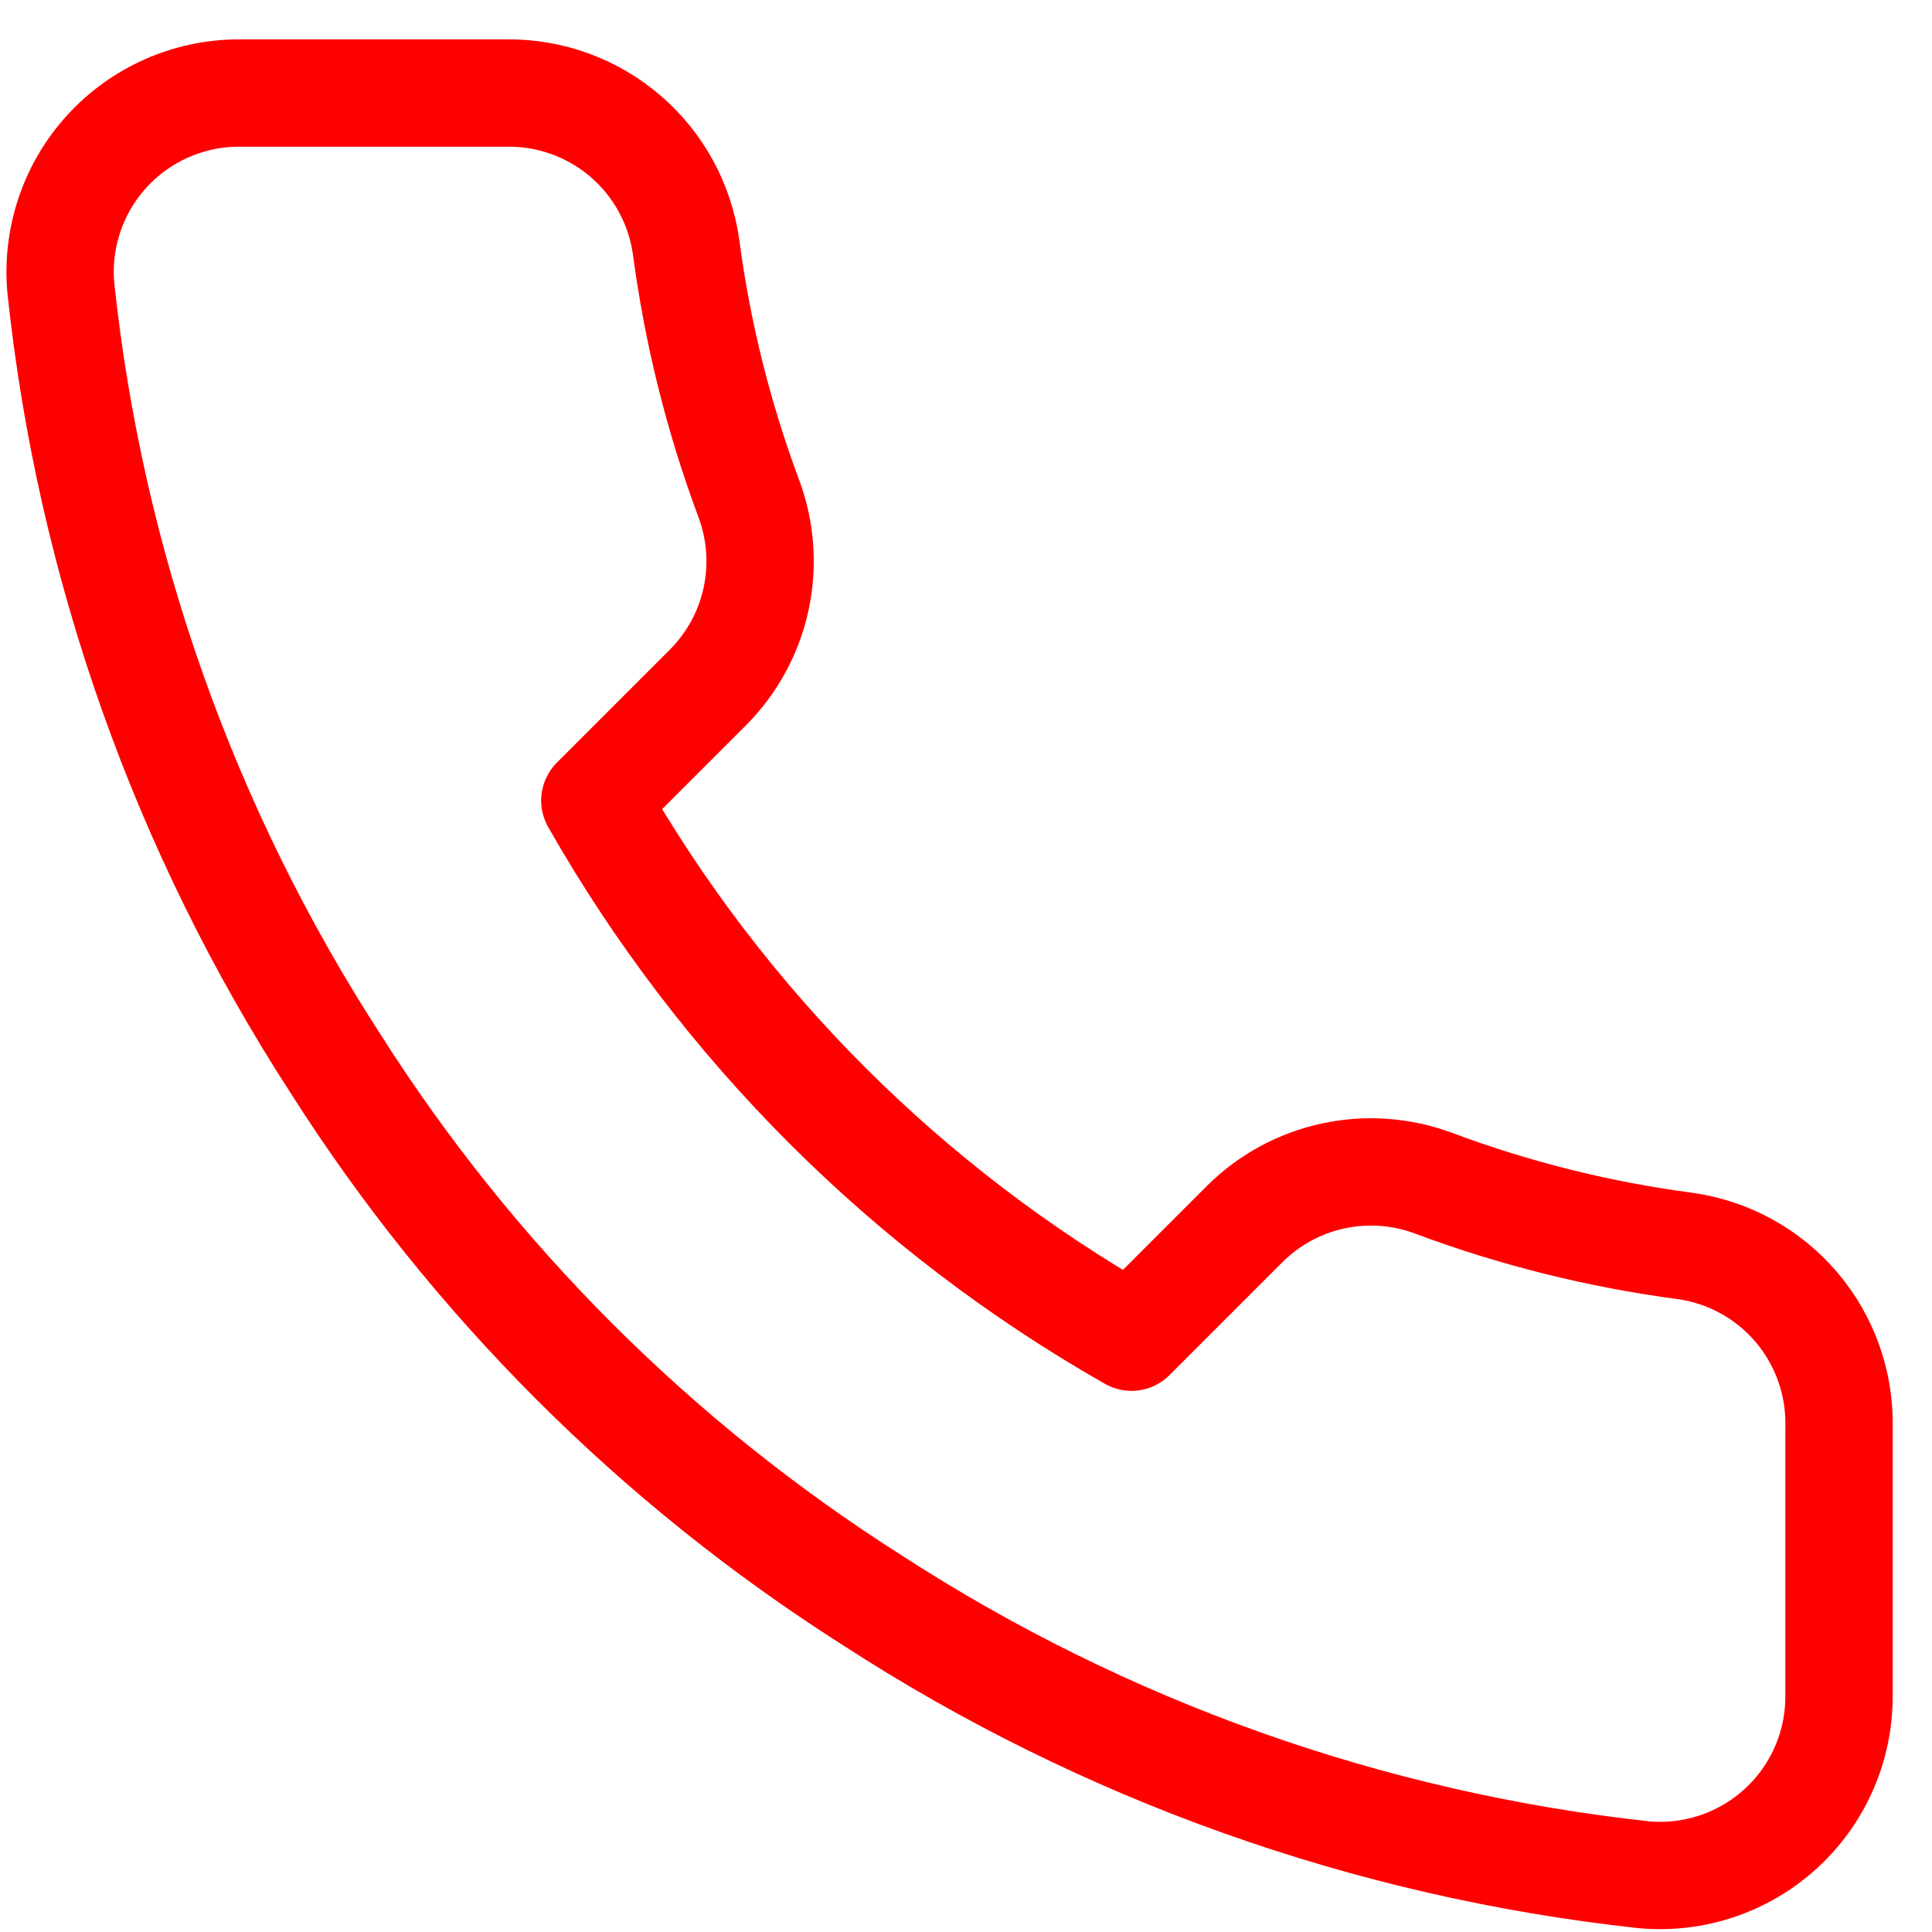 <svg xmlns="http://www.w3.org/2000/svg" width="45" height="45" viewBox="0 0 45 45" fill="none"><path d="M42.834 33.25V39.5C42.836 40.08 42.718 40.655 42.485 41.186C42.253 41.718 41.912 42.195 41.484 42.587C41.057 42.98 40.552 43.278 40.002 43.464C39.453 43.65 38.87 43.719 38.292 43.667C31.881 42.97 25.724 40.779 20.313 37.271C15.279 34.072 11.012 29.805 7.813 24.771C4.292 19.336 2.101 13.148 1.417 6.708C1.365 6.132 1.434 5.552 1.618 5.003C1.803 4.455 2.1 3.951 2.49 3.524C2.88 3.097 3.354 2.756 3.884 2.522C4.413 2.288 4.985 2.167 5.563 2.167H11.813C12.824 2.157 13.804 2.515 14.571 3.174C15.338 3.833 15.838 4.749 15.98 5.75C16.244 7.75 16.733 9.714 17.438 11.604C17.718 12.35 17.779 13.16 17.613 13.939C17.447 14.719 17.061 15.434 16.501 16L13.855 18.646C16.82 23.862 21.139 28.18 26.355 31.146L29.001 28.5C29.567 27.94 30.282 27.554 31.061 27.388C31.84 27.222 32.651 27.282 33.397 27.562C35.287 28.268 37.251 28.757 39.251 29.021C40.263 29.164 41.187 29.673 41.848 30.453C42.508 31.233 42.859 32.228 42.834 33.25Z" stroke="#FF0000" stroke-width="2.5" stroke-linecap="round" stroke-linejoin="round"></path></svg>